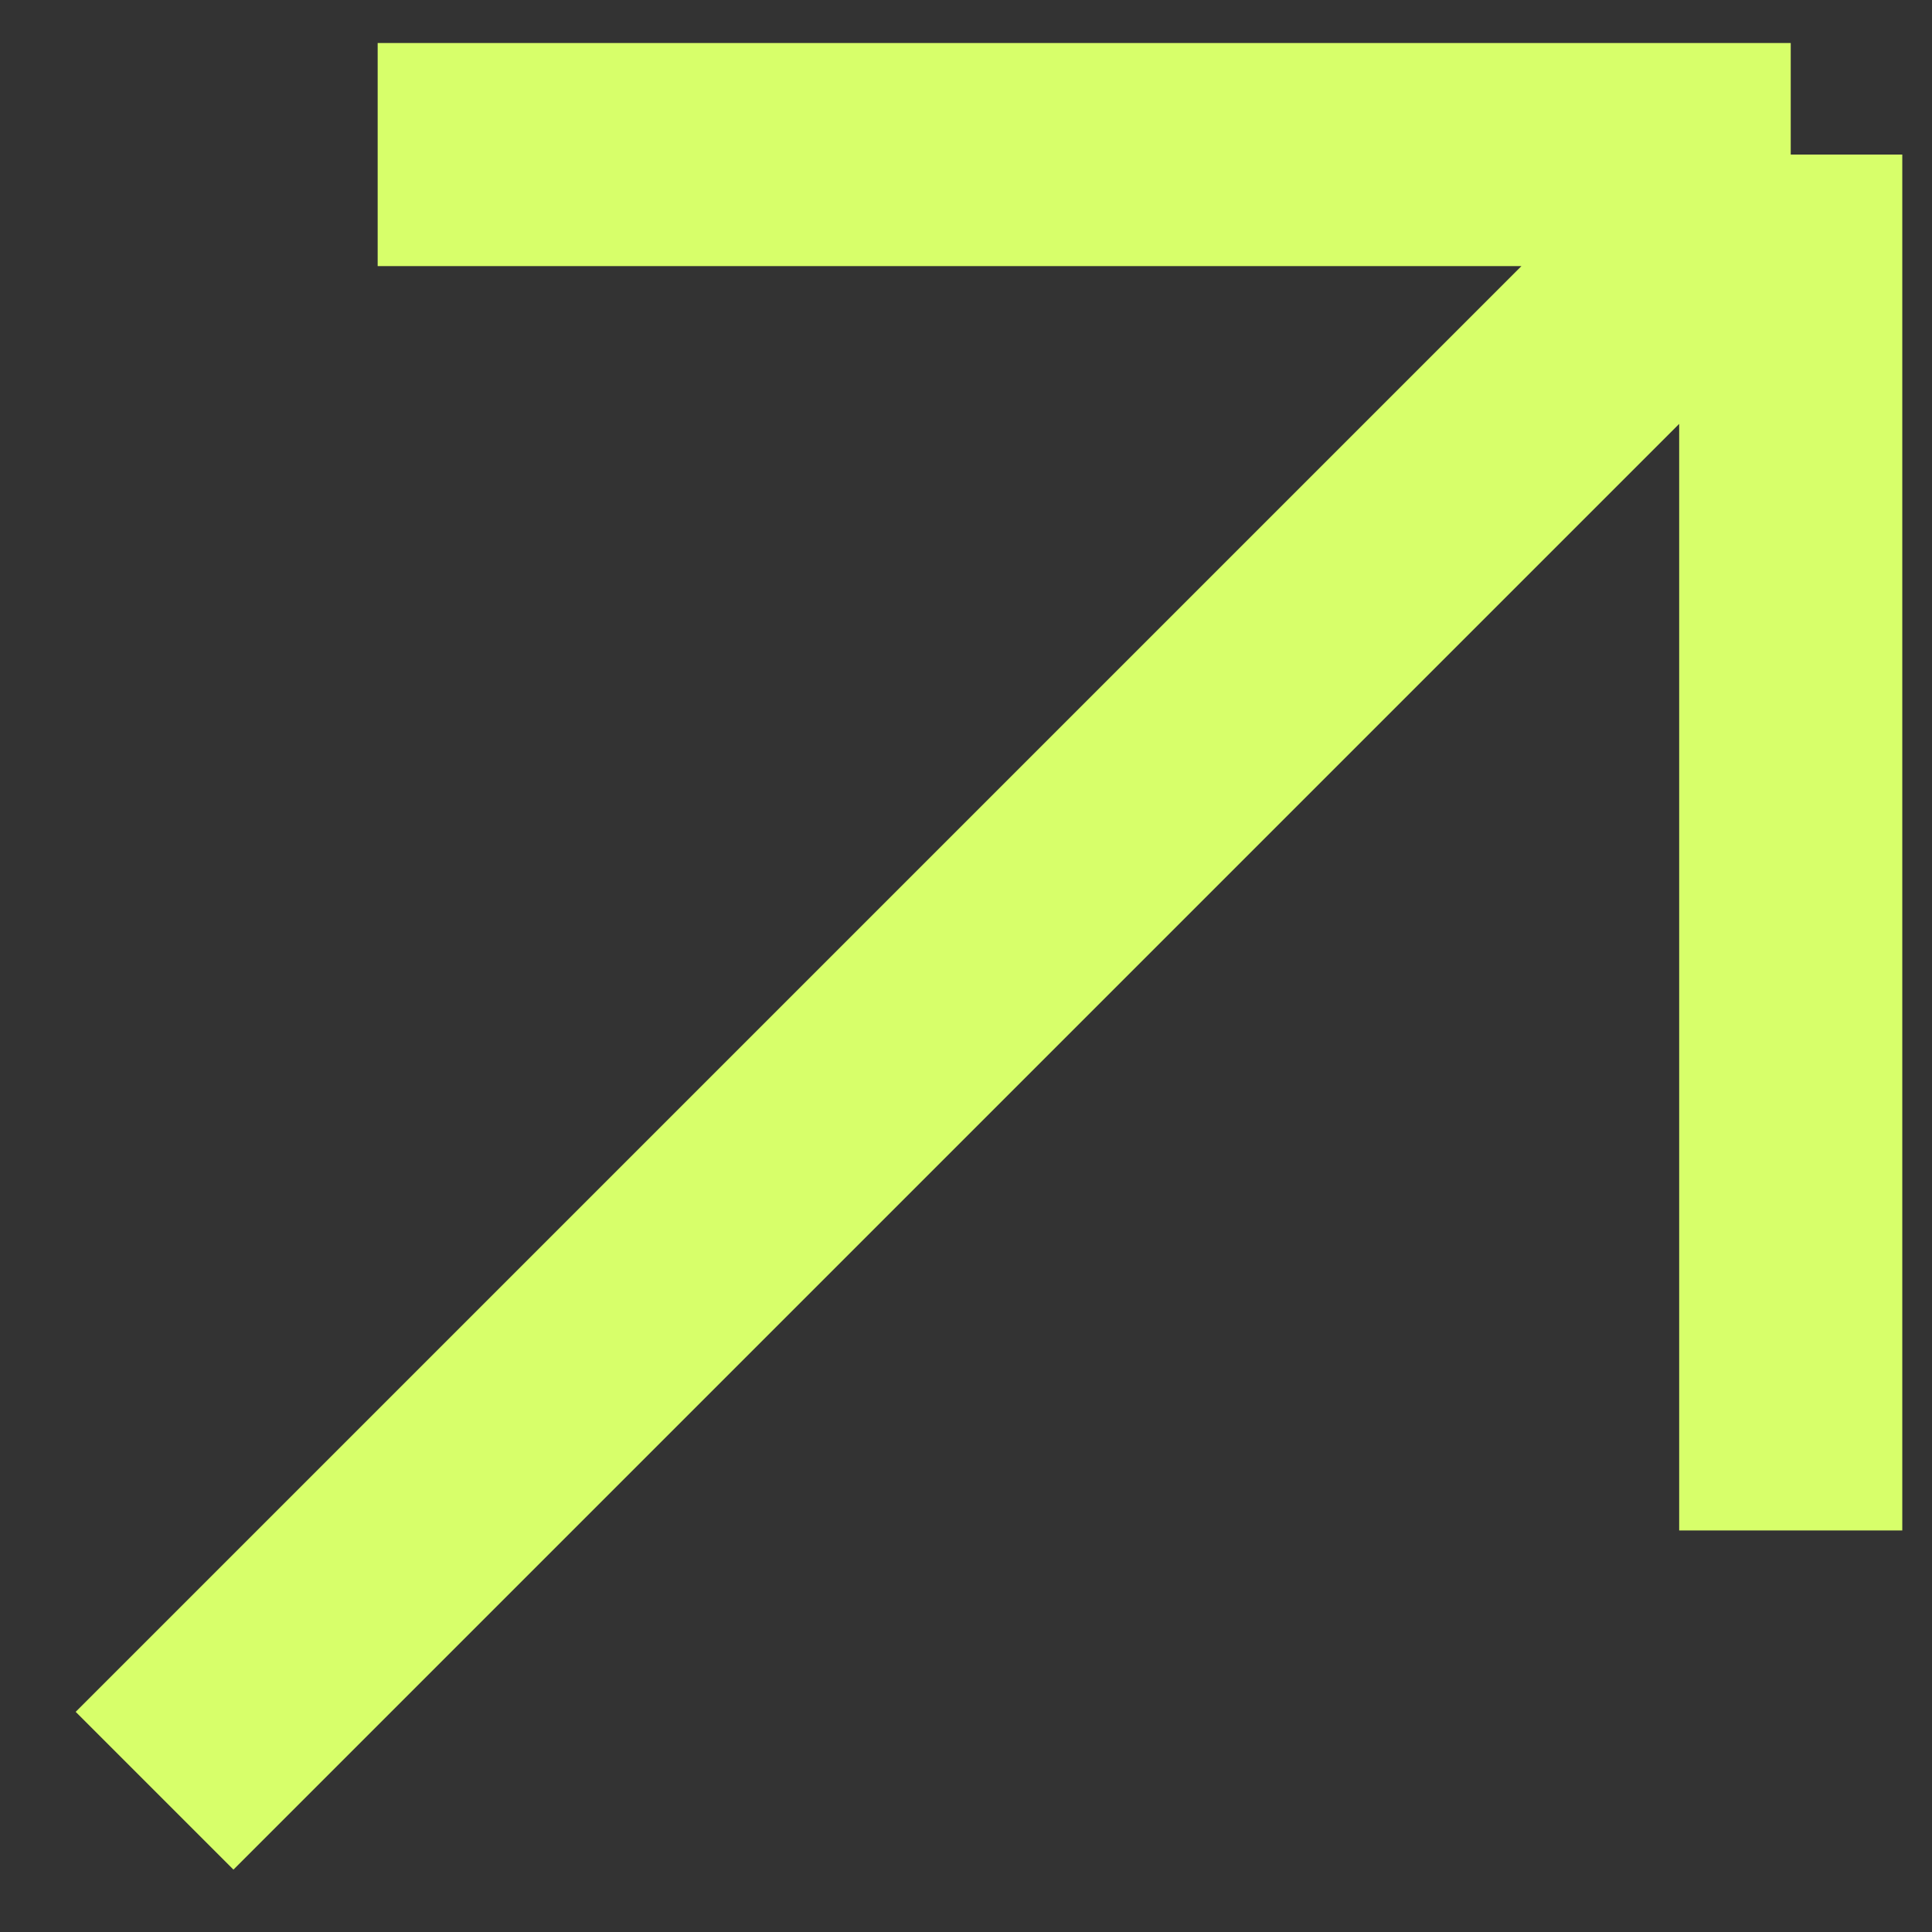 <svg width="25" height="25" viewBox="0 0 25 25" fill="none" xmlns="http://www.w3.org/2000/svg">
<rect x="0" y="0" width="25" height="25" fill="#333333" stroke="none"/>
<path d="M2 23.172L23.172 2M23.172 2H4.887M23.172 2V19.804" stroke="#D7FF6A" stroke-width="2.887"/>
</svg>
